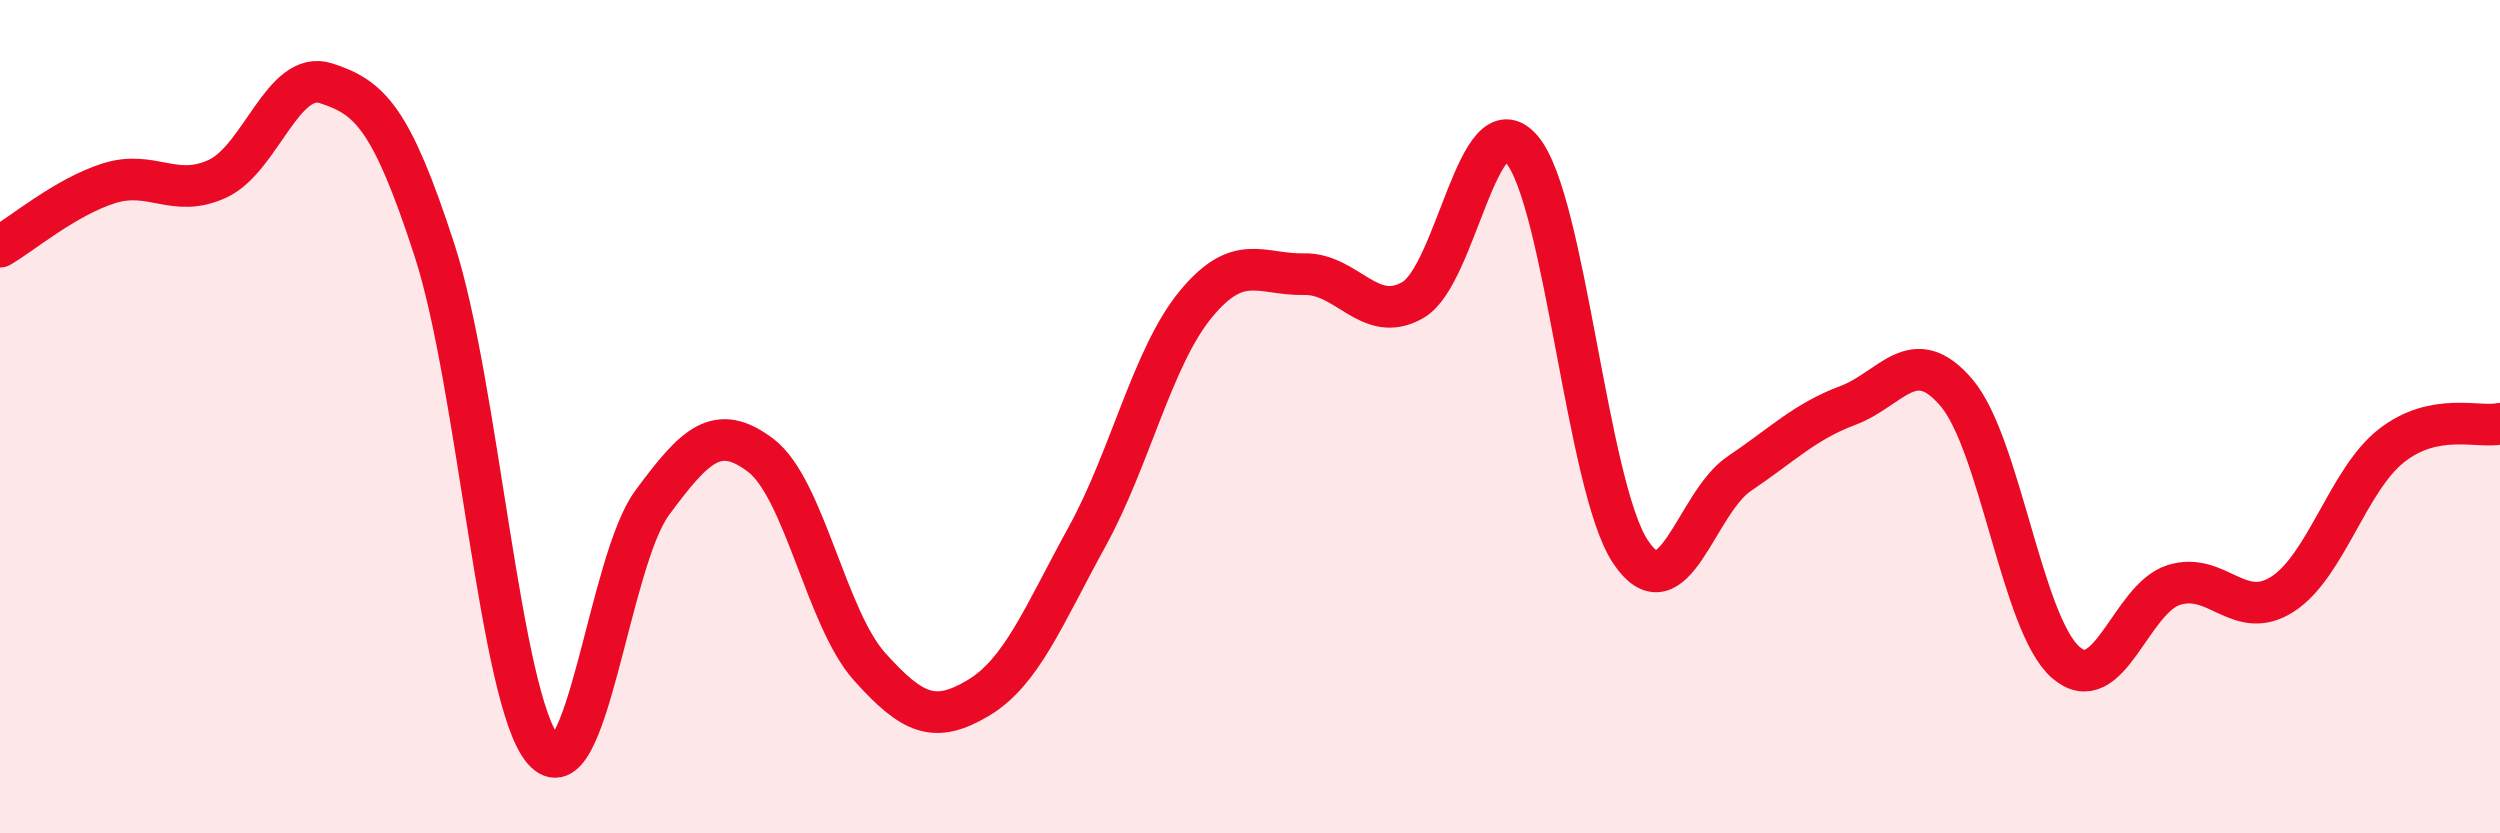 
    <svg width="60" height="20" viewBox="0 0 60 20" xmlns="http://www.w3.org/2000/svg">
      <path
        d="M 0,5.92 C 0.52,5.62 1.57,4.73 2.61,4.4 C 3.65,4.07 4.18,4.77 5.22,4.29 C 6.26,3.81 6.79,1.66 7.83,2 C 8.87,2.34 9.39,2.81 10.43,6.01 C 11.47,9.21 12,16.79 13.04,18 C 14.08,19.21 14.61,13.48 15.65,12.07 C 16.69,10.66 17.22,10.14 18.26,10.93 C 19.3,11.72 19.83,14.84 20.87,16 C 21.91,17.16 22.44,17.37 23.48,16.75 C 24.52,16.13 25.05,14.77 26.09,12.88 C 27.13,10.99 27.66,8.56 28.7,7.3 C 29.74,6.04 30.26,6.6 31.3,6.58 C 32.34,6.56 32.87,7.8 33.91,7.2 C 34.95,6.6 35.48,2.37 36.52,3.58 C 37.56,4.79 38.09,11.68 39.13,13.24 C 40.17,14.8 40.7,12.07 41.74,11.37 C 42.78,10.67 43.31,10.12 44.35,9.73 C 45.39,9.34 45.92,8.2 46.96,9.43 C 48,10.66 48.53,14.97 49.57,15.89 C 50.61,16.81 51.13,14.37 52.17,14.04 C 53.21,13.71 53.74,14.93 54.78,14.26 C 55.82,13.59 56.35,11.52 57.39,10.7 C 58.43,9.88 59.48,10.28 60,10.17L60 20L0 20Z"
        fill="#EB0A25"
        opacity="0.1"
        stroke-linecap="round"
        stroke-linejoin="round"
      />
      <path
        d="M 0,5.92 C 0.52,5.62 1.57,4.73 2.61,4.4 C 3.65,4.07 4.18,4.77 5.22,4.29 C 6.26,3.81 6.79,1.66 7.83,2 C 8.87,2.34 9.39,2.81 10.43,6.01 C 11.47,9.21 12,16.79 13.04,18 C 14.08,19.21 14.61,13.48 15.65,12.07 C 16.69,10.66 17.22,10.14 18.26,10.93 C 19.3,11.72 19.83,14.84 20.87,16 C 21.91,17.16 22.44,17.37 23.48,16.75 C 24.52,16.13 25.05,14.77 26.09,12.88 C 27.13,10.99 27.66,8.56 28.7,7.3 C 29.74,6.04 30.26,6.6 31.3,6.58 C 32.34,6.56 32.87,7.8 33.91,7.2 C 34.95,6.6 35.48,2.37 36.52,3.58 C 37.56,4.79 38.09,11.68 39.13,13.24 C 40.17,14.8 40.7,12.07 41.74,11.37 C 42.78,10.67 43.31,10.12 44.35,9.73 C 45.39,9.34 45.92,8.2 46.96,9.43 C 48,10.66 48.53,14.97 49.57,15.89 C 50.61,16.81 51.13,14.37 52.17,14.04 C 53.21,13.71 53.74,14.93 54.78,14.26 C 55.82,13.59 56.35,11.52 57.39,10.7 C 58.43,9.88 59.48,10.28 60,10.17"
        stroke="#EB0A25"
        stroke-width="1"
        fill="none"
        stroke-linecap="round"
        stroke-linejoin="round"
      />
    </svg>
  